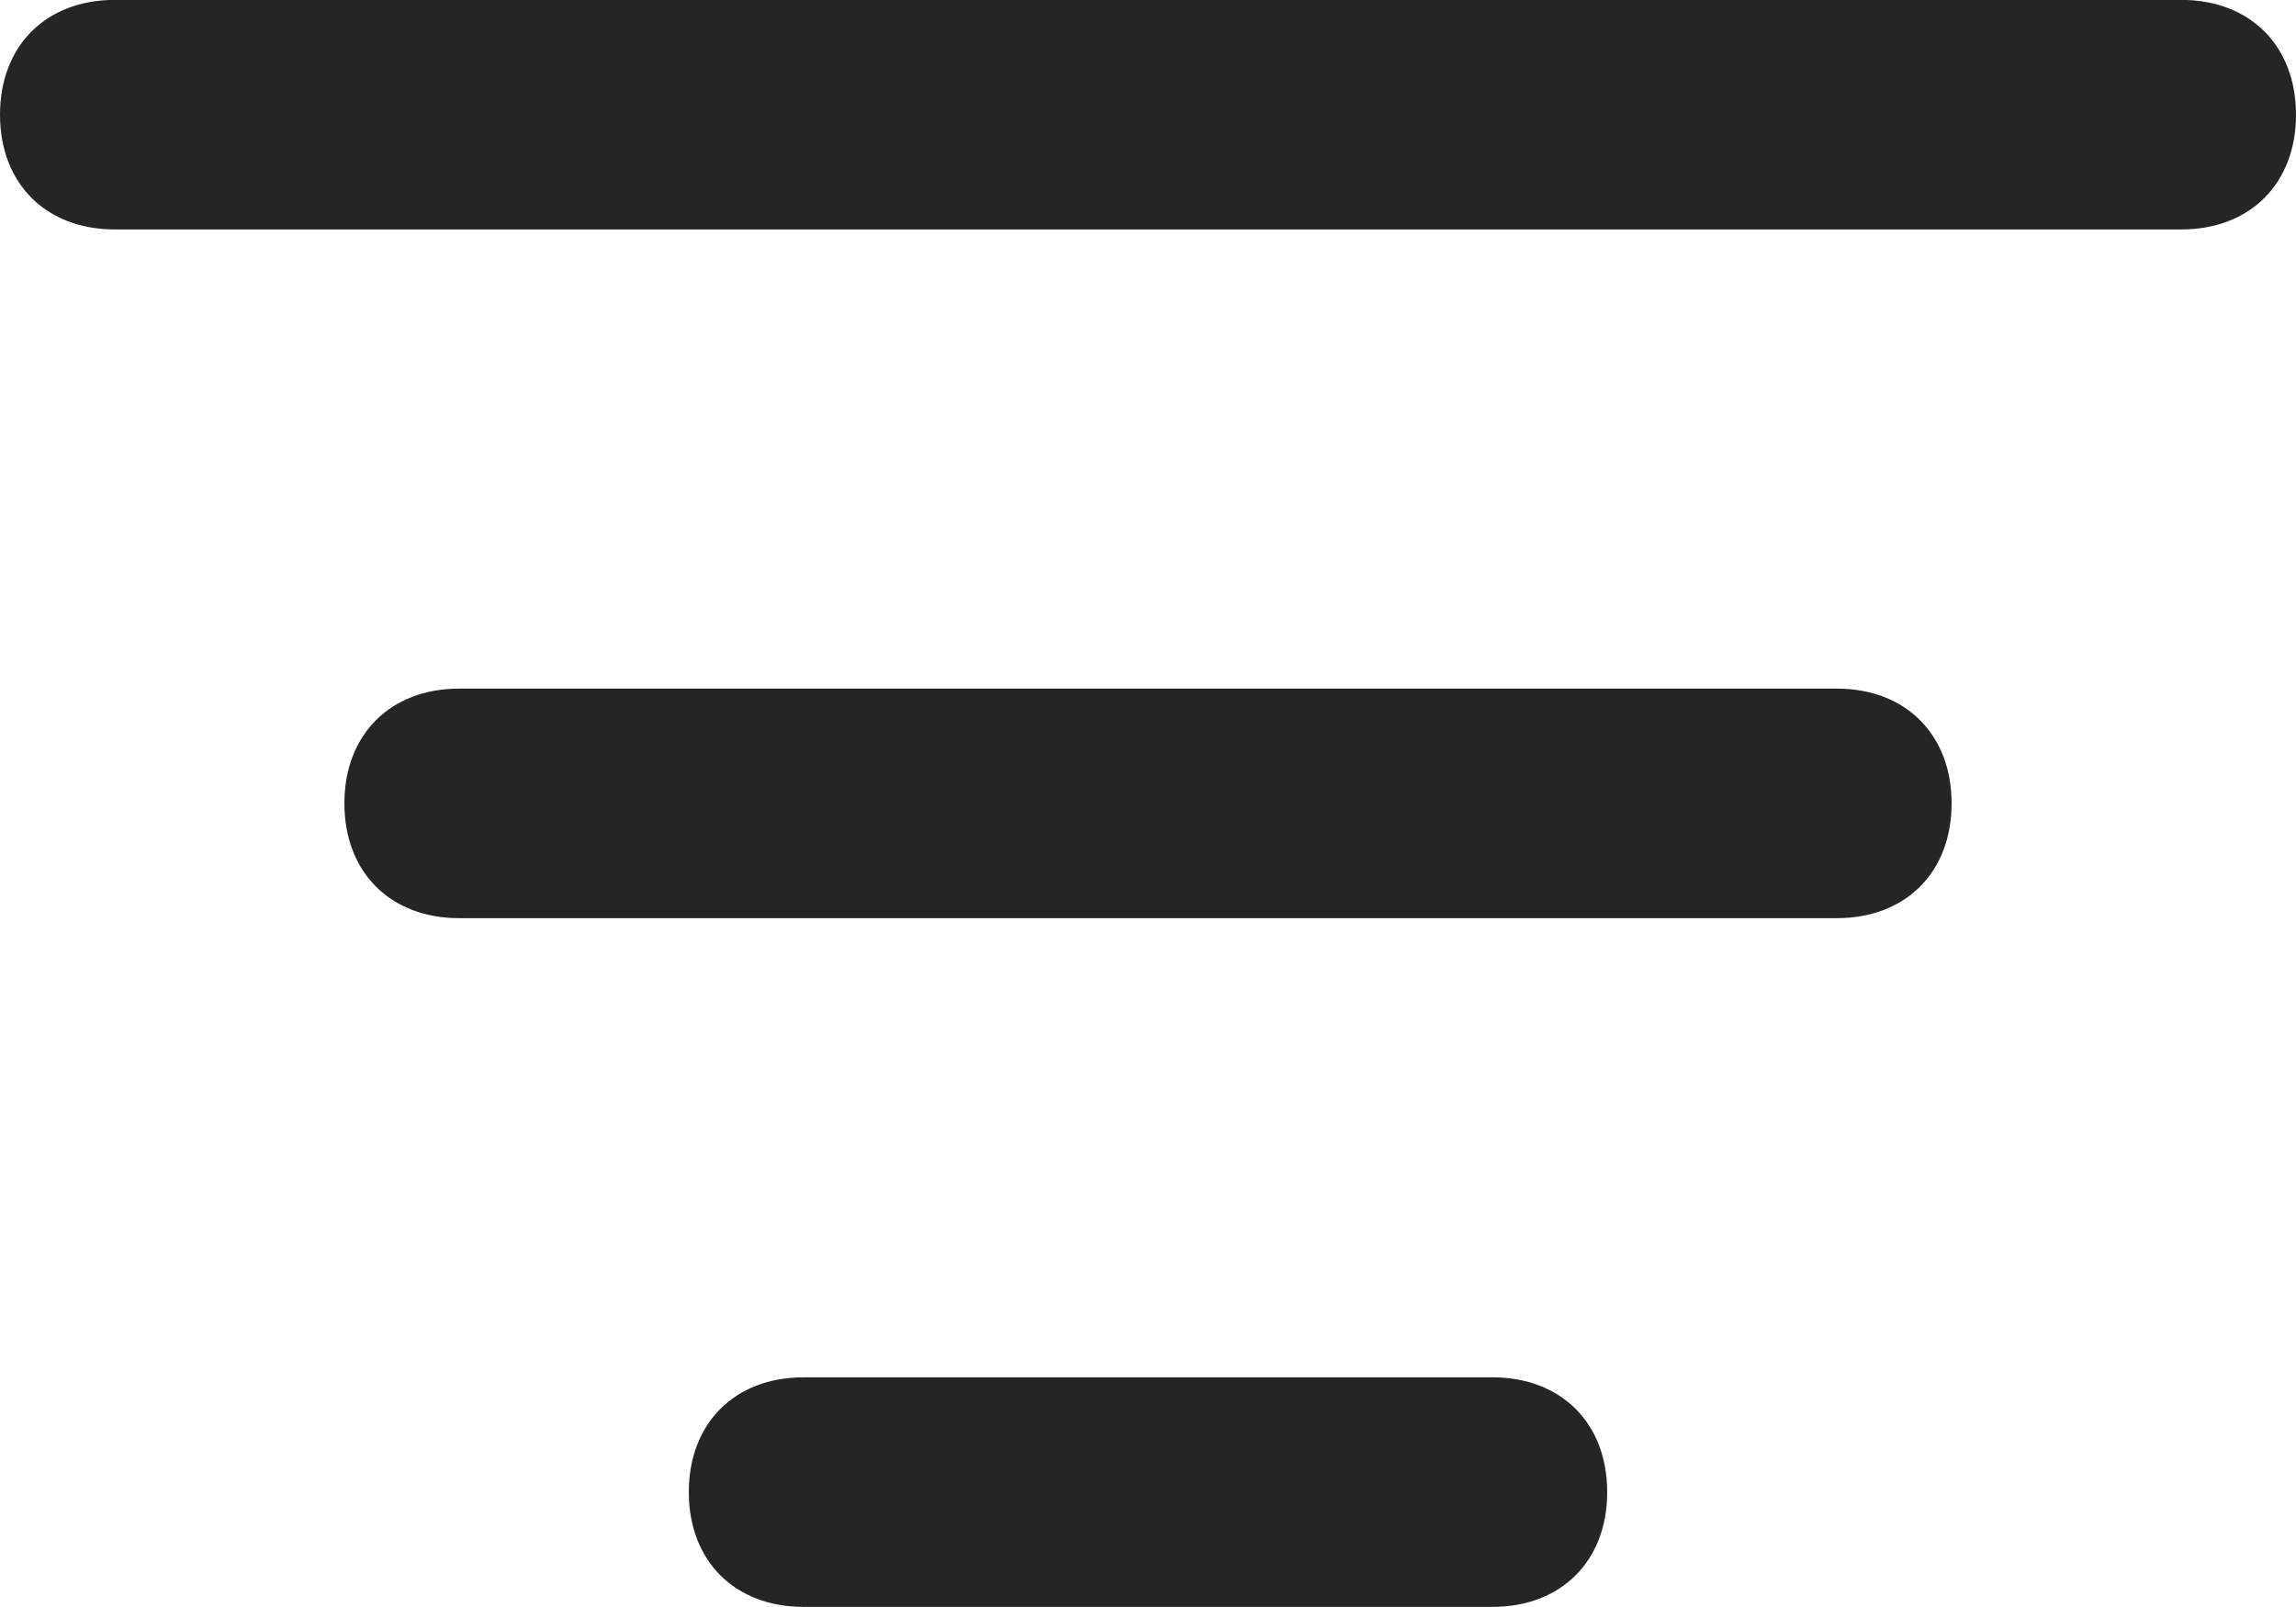 <svg width="20" height="14" viewBox="0 0 20 14" fill="none" xmlns="http://www.w3.org/2000/svg">
<path d="M16 7.999H4C3.4 7.999 3 7.599 3 6.999C3 6.399 3.4 5.999 4 5.999H16C16.6 5.999 17 6.399 17 6.999C17 7.599 16.6 7.999 16 7.999ZM13 13.999H7C6.4 13.999 6 13.599 6 12.999C6 12.399 6.4 11.999 7 11.999H13C13.6 11.999 14 12.399 14 12.999C14 13.599 13.6 13.999 13 13.999ZM19 1.999H1C0.4 1.999 0 1.599 0 0.999C0 0.399 0.4 -0.001 1 -0.001H19C19.6 -0.001 20 0.399 20 0.999C20 1.599 19.6 1.999 19 1.999Z" fill="#252525"/>
</svg>
